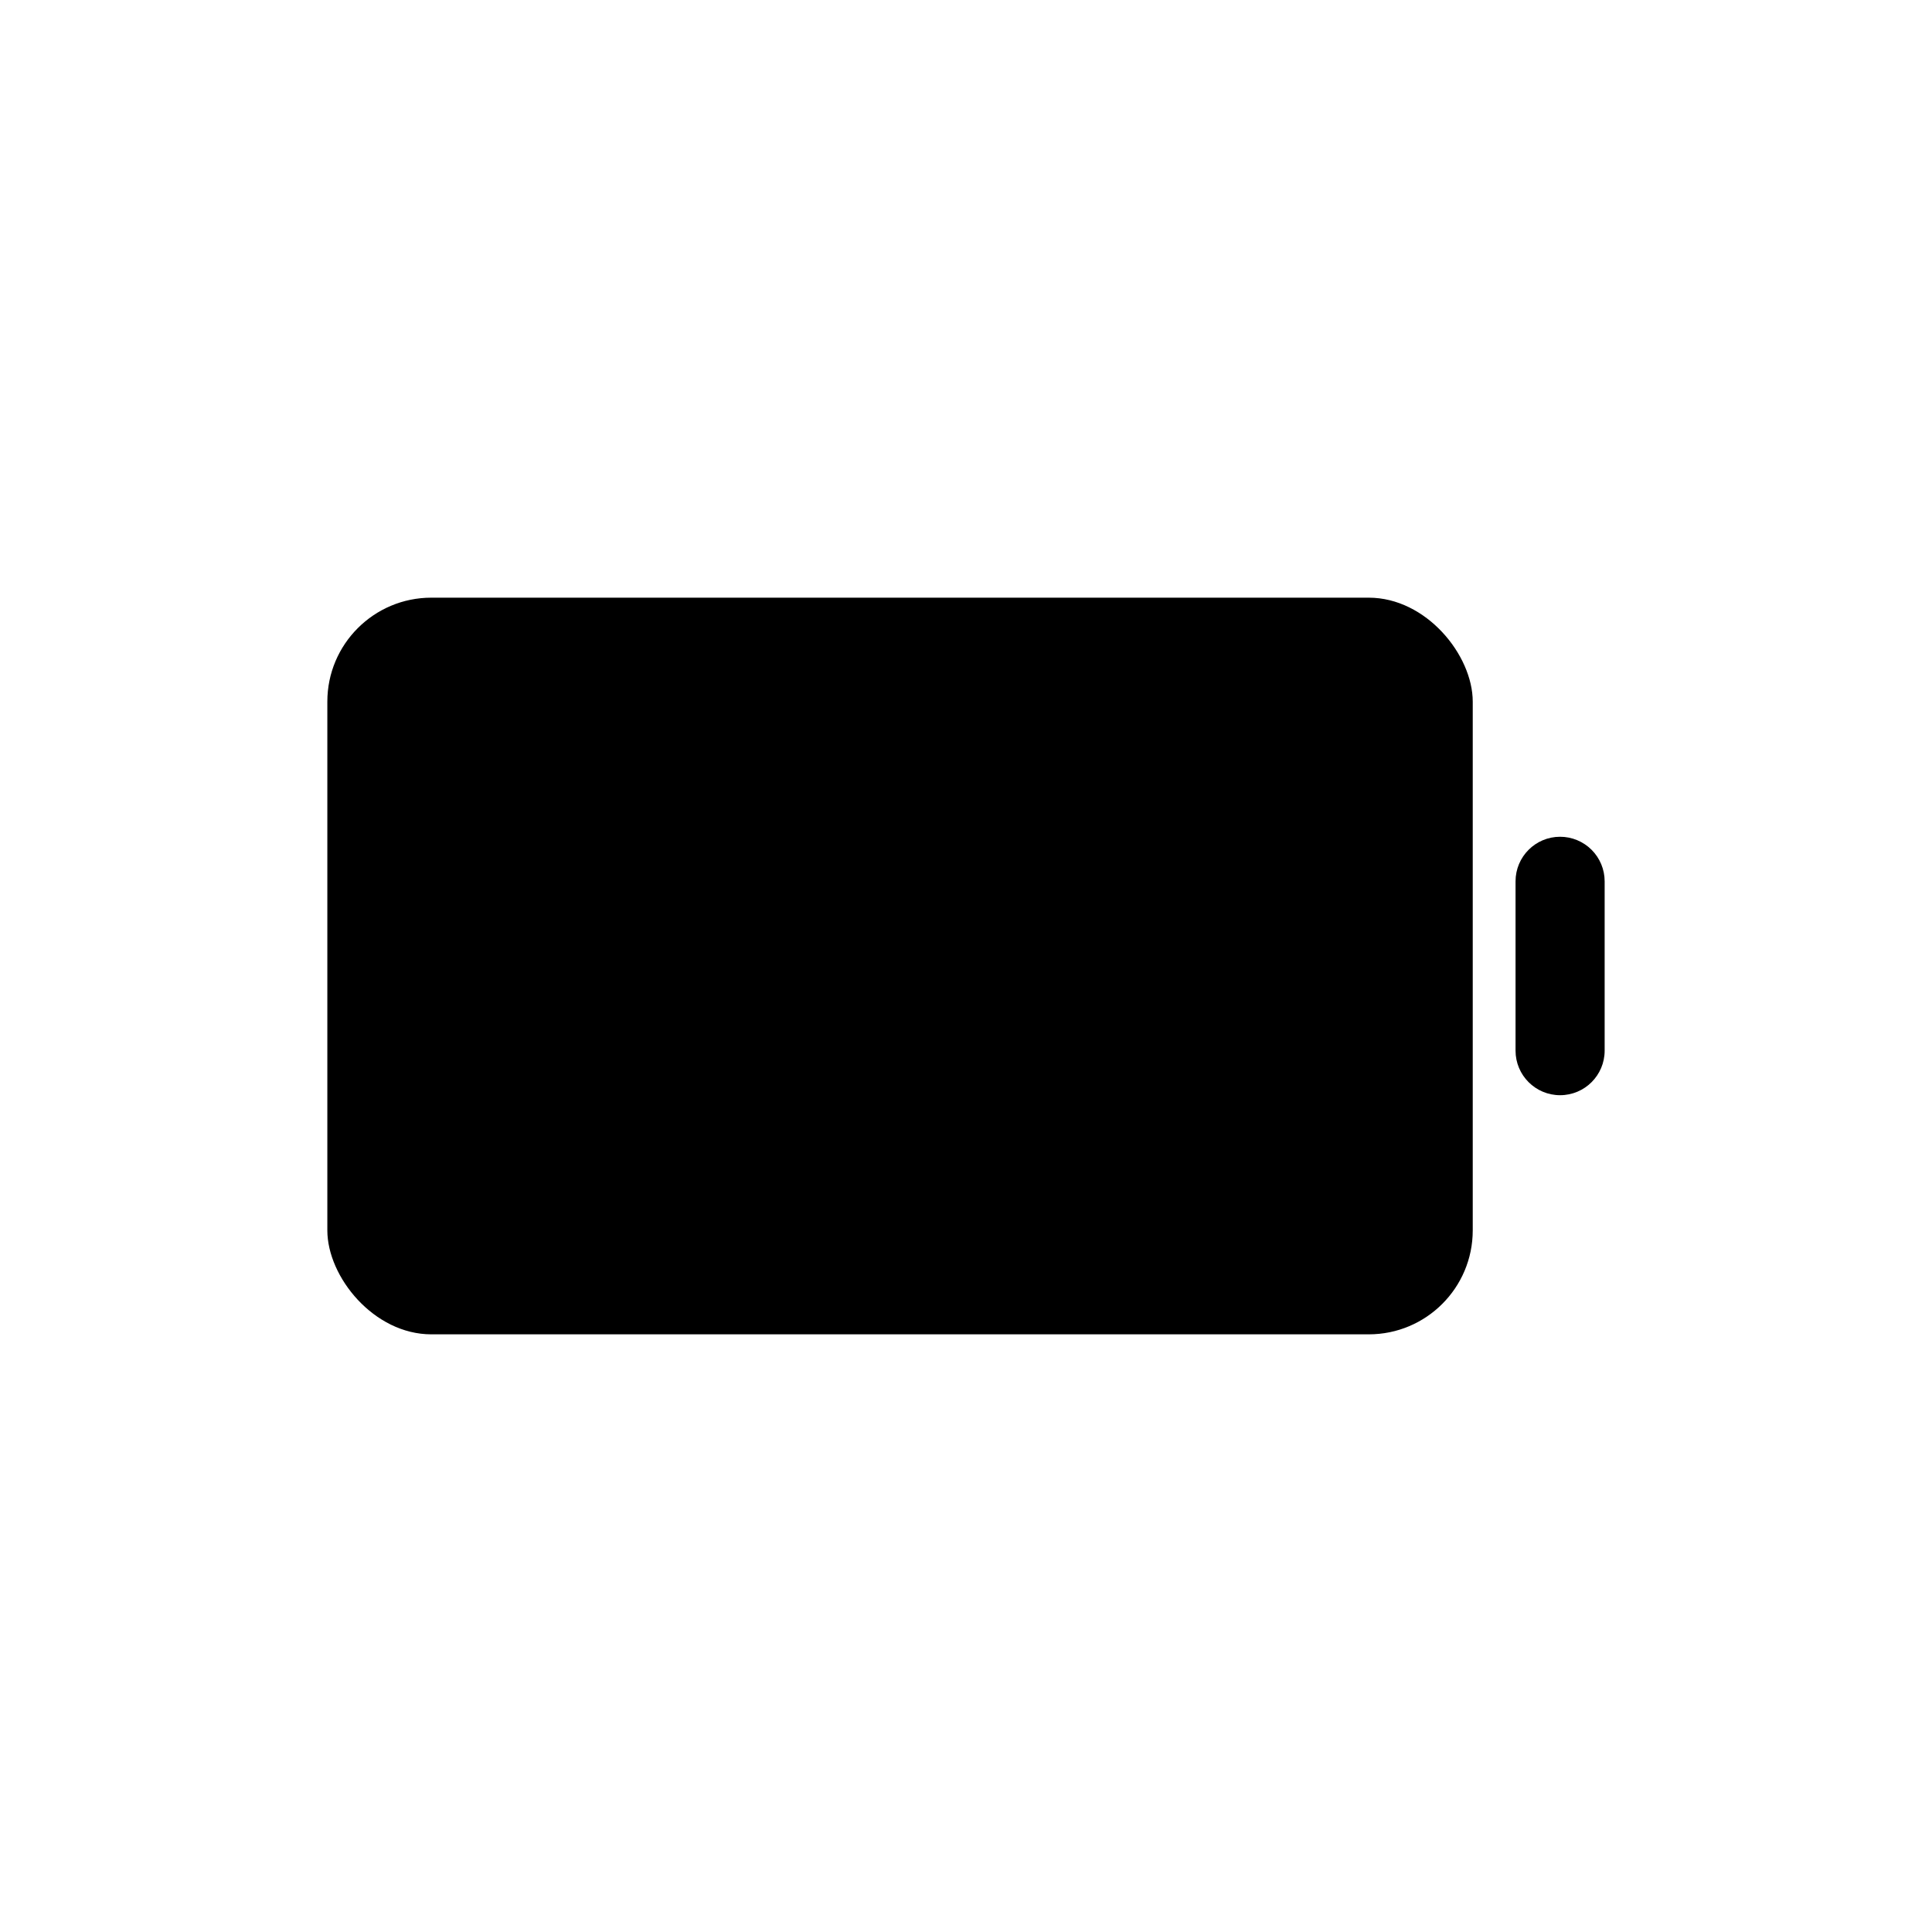 <?xml version="1.0" encoding="UTF-8"?>
<!-- Uploaded to: ICON Repo, www.svgrepo.com, Generator: ICON Repo Mixer Tools -->
<svg fill="#000000" width="800px" height="800px" version="1.1" viewBox="144 144 512 512" xmlns="http://www.w3.org/2000/svg">
 <g>
  <path d="m258.3 302.39h248.44c15.215 0 27.551 15.215 27.551 27.551v140.12c0 15.215-12.336 27.551-27.551 27.551h-248.44c-15.215 0-27.551-15.215-27.551-27.551v-140.12c0-15.215 12.336-27.551 27.551-27.551z"/>
  <path d="m557.44 365.75c-6.519 0-11.805 5.289-11.805 11.809v44.871c0 6.523 5.285 11.809 11.805 11.809 6.523 0 11.809-5.285 11.809-11.809v-44.871c0-3.133-1.242-6.133-3.457-8.348-2.215-2.215-5.219-3.461-8.352-3.461z"/>
 </g>
</svg>